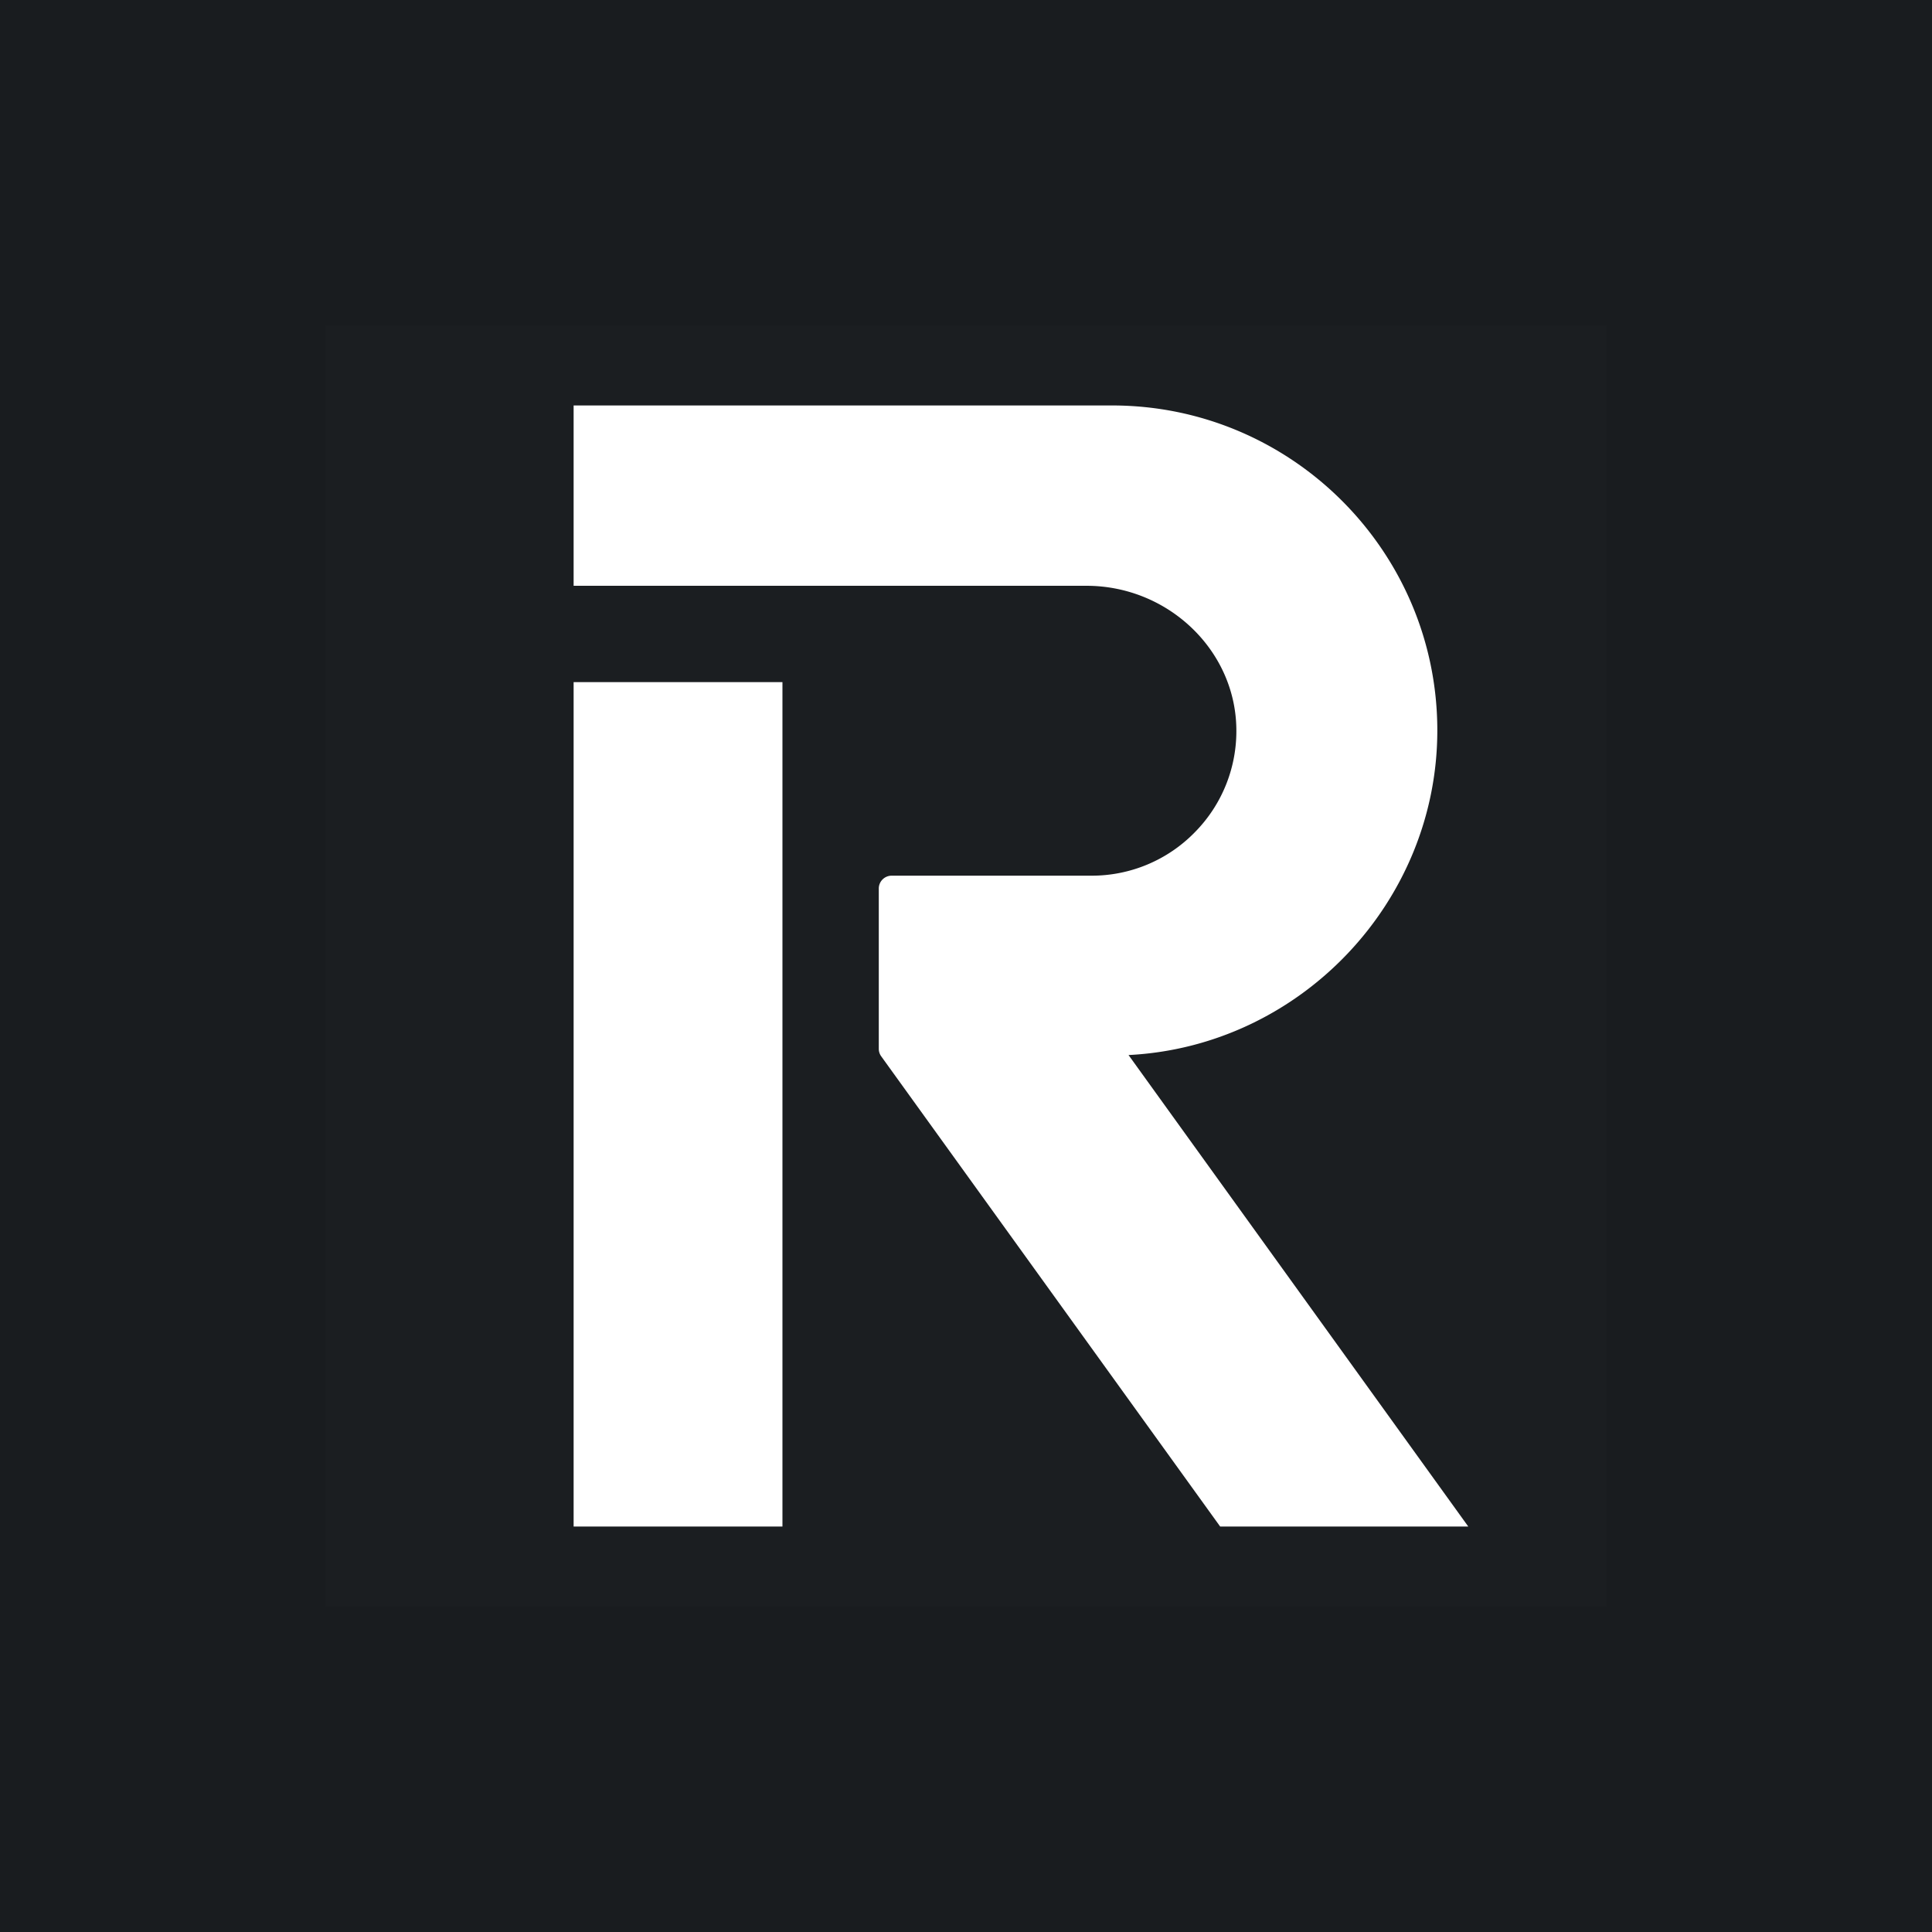 <svg width="148" height="148" fill="none" xmlns="http://www.w3.org/2000/svg"><rect width="100%" height="100%" fill="#808080" stroke="none"/><g clip-path="url(#a)"><g clip-path="url(#b)"><path fill="#191C1F" d="M-32-32h212v212H-32z"/><path fill="#fff" fill-opacity=".01" d="M24.926 24.926h98.148v98.148H24.926z"/><path d="M59.939 52.255H43.942v64.685h15.997V52.255Z" fill="#fff"/><path d="M86.451 80.821c13.107-.658 23.654-11.67 23.654-24.868 0-13.726-11.177-24.893-24.917-24.893H43.942v13.814h39.285c6.218 0 11.368 4.885 11.482 10.89a11.022 11.022 0 0 1-3.177 7.988 11.022 11.022 0 0 1-7.924 3.329H68.305a.986.986 0 0 0-.986.984v12.278a.98.98 0 0 0 .186.576l25.965 36.02h19.006L86.451 80.821Z" fill="#fff"/></g></g><defs><clipPath id="a"><path fill="#fff" d="M0 0h148v148H0z"/></clipPath><clipPath id="b"><path fill="#fff" d="M0 0h148v148H0z"/></clipPath></defs></svg>